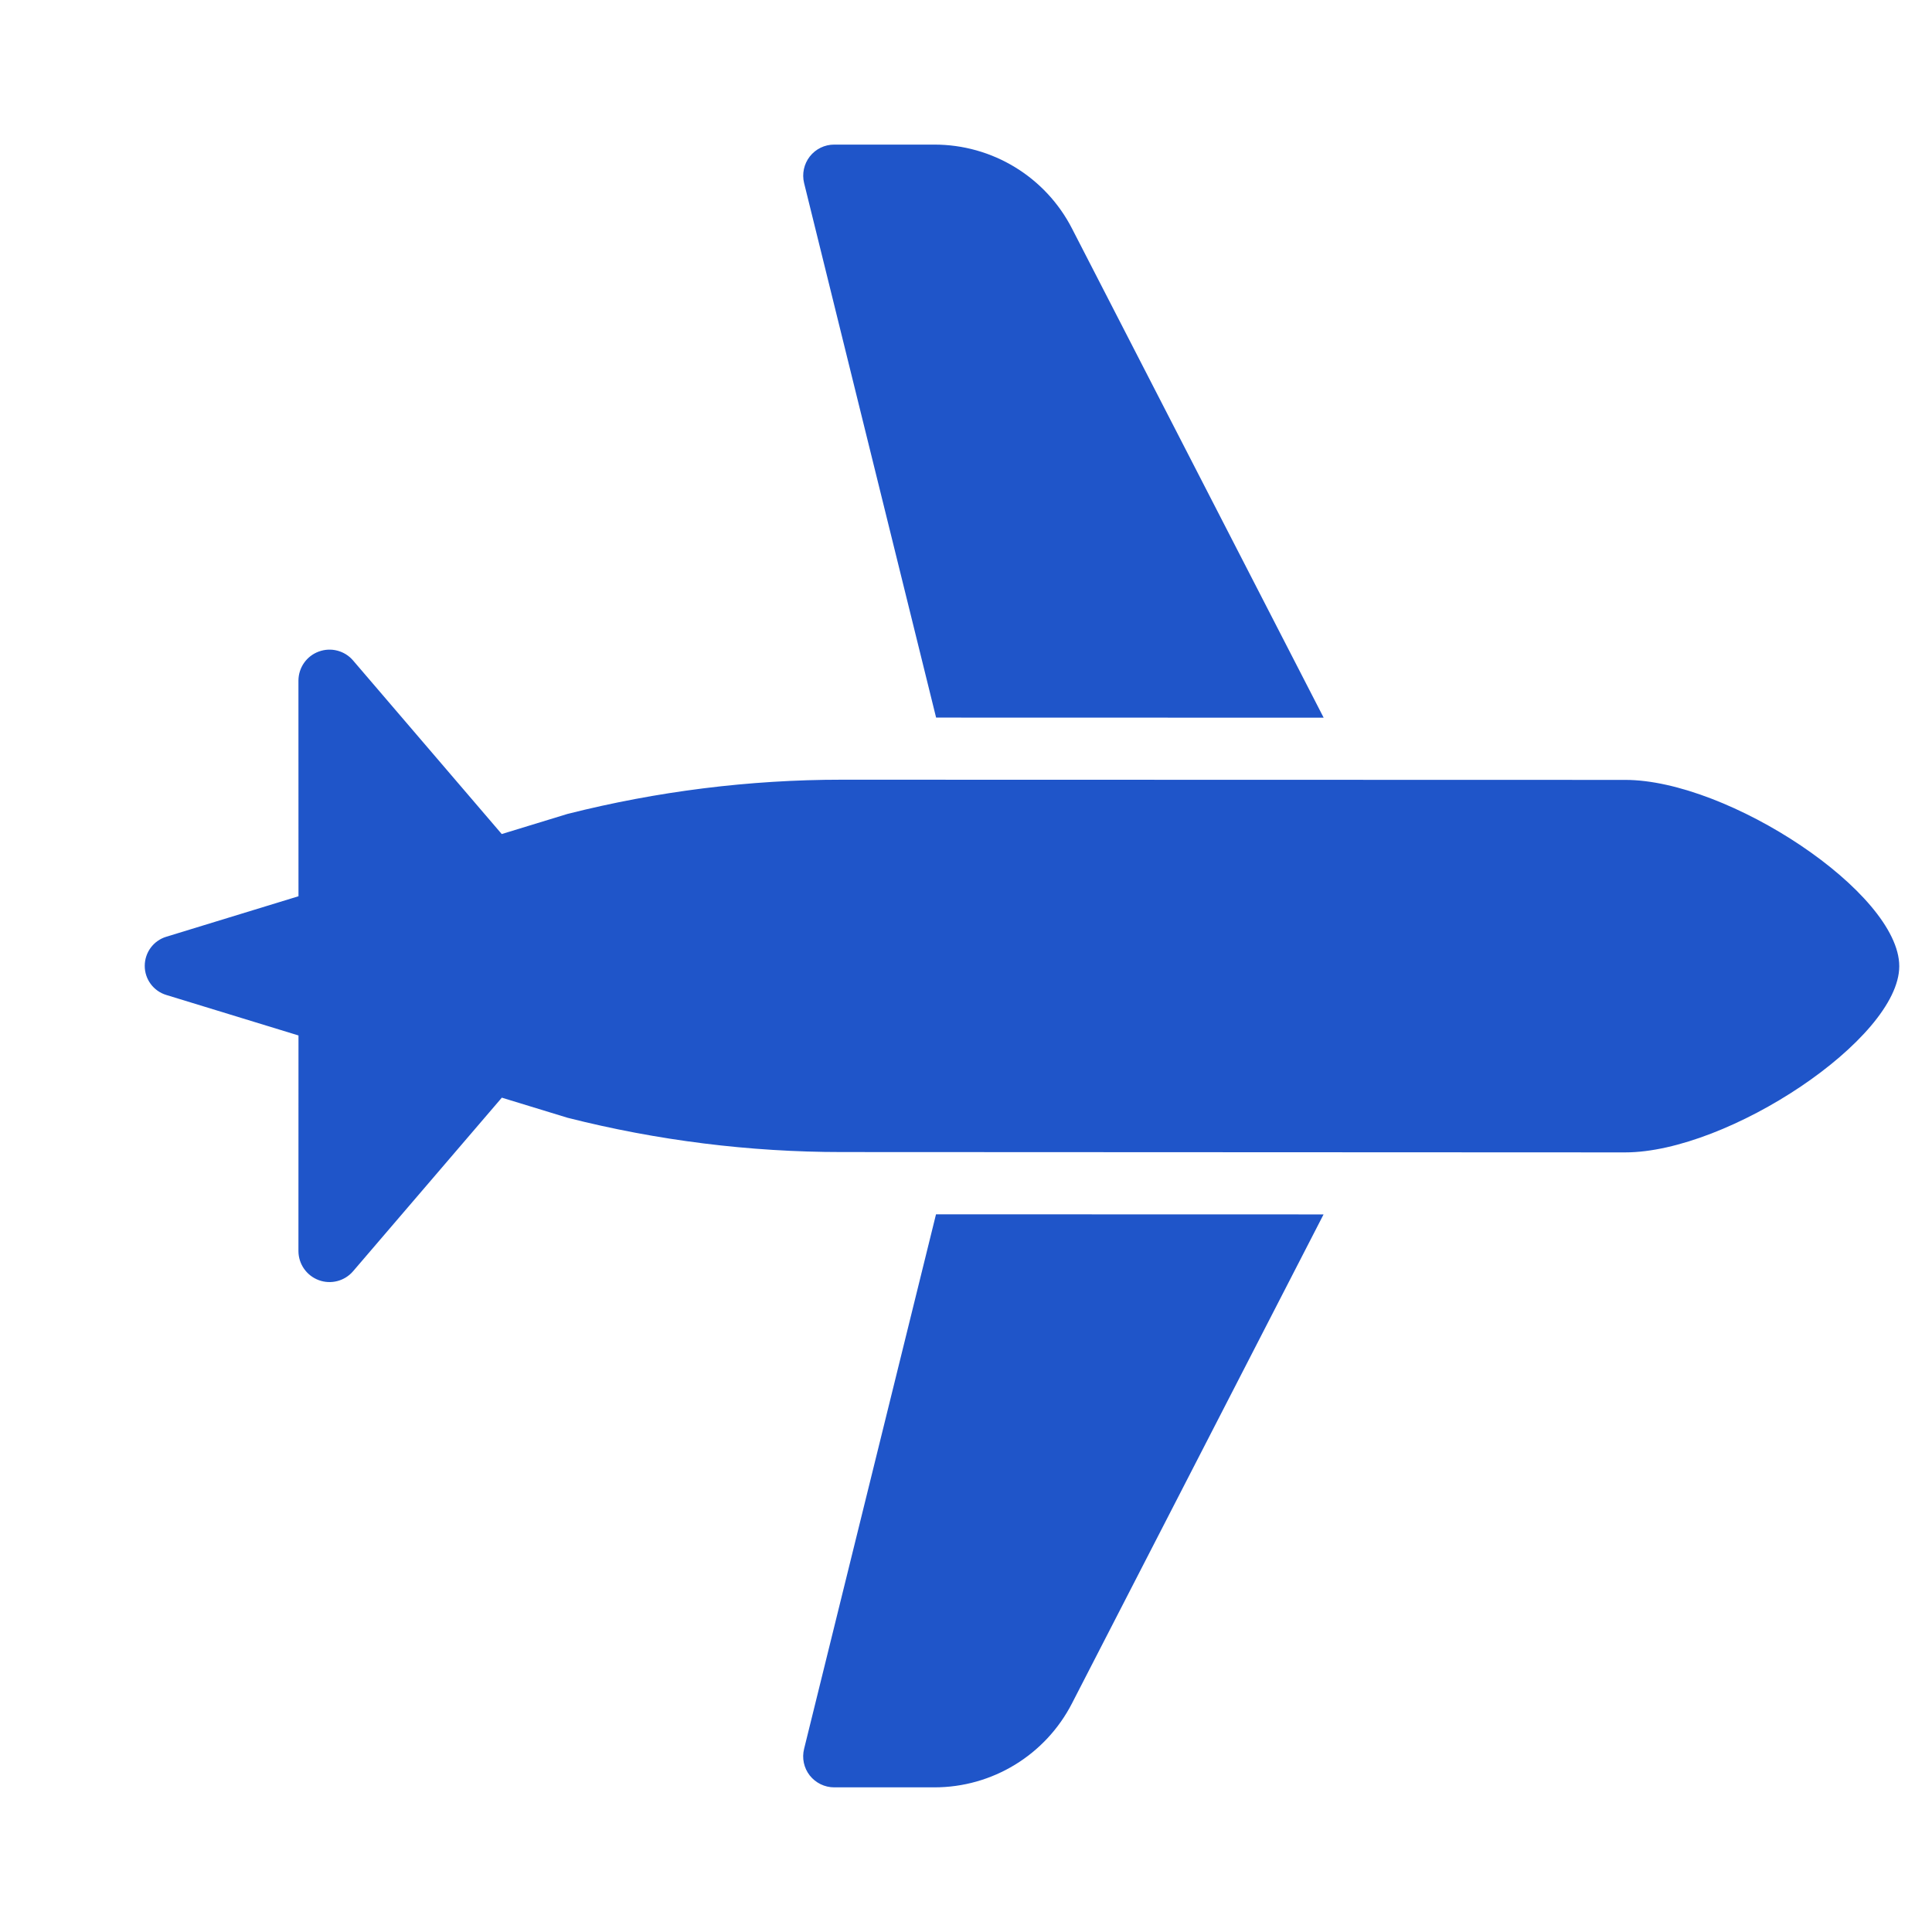 <svg width="28.284px" height="28.284px" viewBox="0 0 28.284 28.284" version="1.1" xmlns="http://www.w3.org/2000/svg" xmlns:xlink="http://www.w3.org/1999/xlink">
	<g id="HP---JP" stroke="none" stroke-width="1" fill="none" fill-rule="evenodd">
		<g id="Desktop---Flight-(jp)" transform="translate(-303.858, -1011.858)" fill="#1F55C9" fill-rule="nonzero">
			<g id="airplane-copy" transform="translate(318, 1026) rotate(45) translate(-318, -1026)translate(308, 1016)">
				<path d="M16.273,8.87 L12.26,12.881 L16.428,19.78 C16.5,19.9 16.623,19.98 16.762,19.997 C16.9,20.013 17.039,19.966 17.138,19.867 L18.172,18.833 C18.776,18.232 18.991,17.343 18.729,16.532 L16.273,8.87 Z" id="Path"></path>
				<path d="M18.753,5.106 C19.818,4.041 20.415,1.093 19.663,0.341 C18.903,-0.419 15.962,0.184 14.897,1.25 L6.787,9.356 C5.829,10.314 4.994,11.388 4.3,12.552 L3.828,13.44 L0.49,13.182 C0.302,13.168 0.124,13.273 0.045,13.445 C-0.035,13.617 0.001,13.82 0.134,13.955 L2.368,16.188 L1.419,17.975 C1.326,18.148 1.358,18.361 1.497,18.5 C1.635,18.639 1.849,18.671 2.022,18.578 L3.809,17.629 L6.042,19.863 C6.177,19.996 6.38,20.031 6.552,19.952 C6.724,19.873 6.829,19.695 6.815,19.506 L6.558,16.168 L7.446,15.696 C8.61,15.003 9.684,14.168 10.642,13.21 L18.753,5.106 Z" id="Path"></path>
				<path d="M0.219,3.571 L7.119,7.738 L11.132,3.727 L3.468,1.27 C2.657,1.007 1.768,1.223 1.167,1.827 L0.133,2.861 C0.034,2.959 -0.014,3.098 0.003,3.237 C0.02,3.375 0.1,3.499 0.219,3.571 Z" id="Path"></path>
			</g>
		</g>
	</g>
</svg>